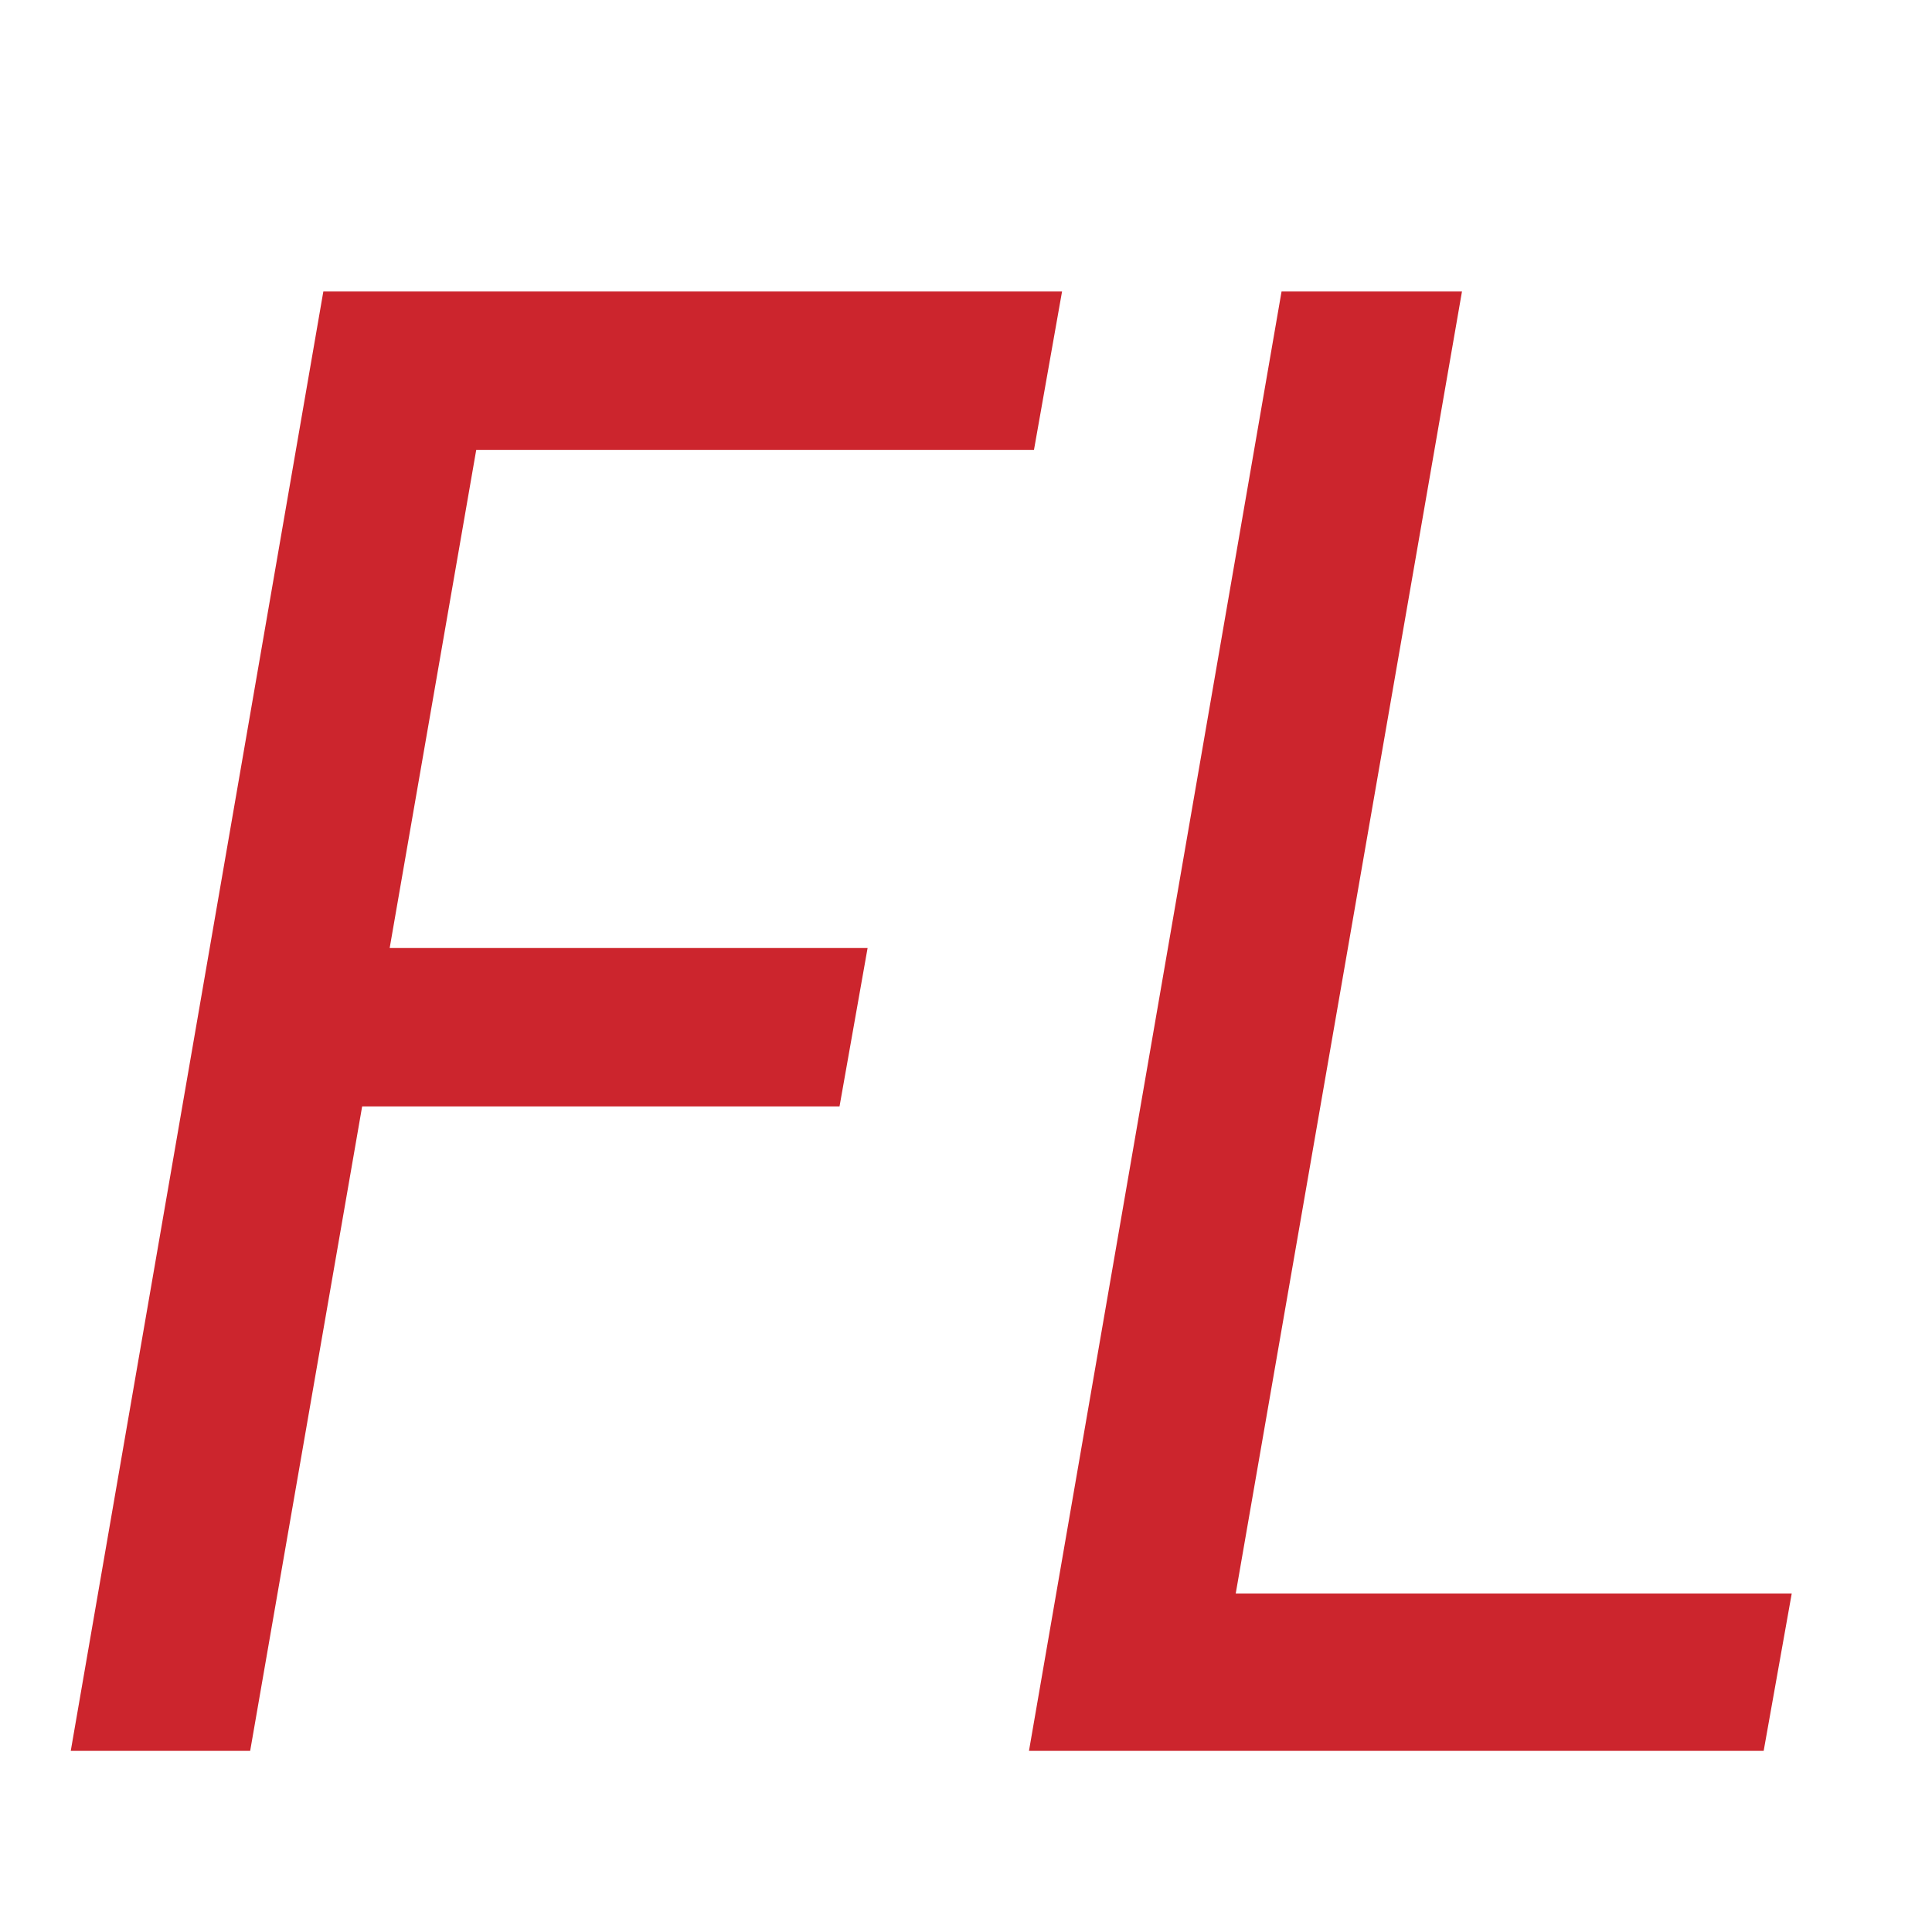 <svg width="256" height="256" viewBox="0 0 256 256" fill="none" xmlns="http://www.w3.org/2000/svg">
<rect width="256" height="256" fill="white"/>
<path d="M66.75 38.625L33.148 232H9.375L42.844 38.625H66.75ZM114.961 125.617L111.242 146.602H43.375L47.094 125.617H114.961ZM140.727 38.625L137.008 59.609H58.383L62.102 38.625H140.727ZM237.414 211.148L233.695 232H155.734L159.453 211.148H237.414ZM193.719 38.625L160.117 232H136.344L169.812 38.625H193.719Z" fill="#CC252D"/>
</svg>
